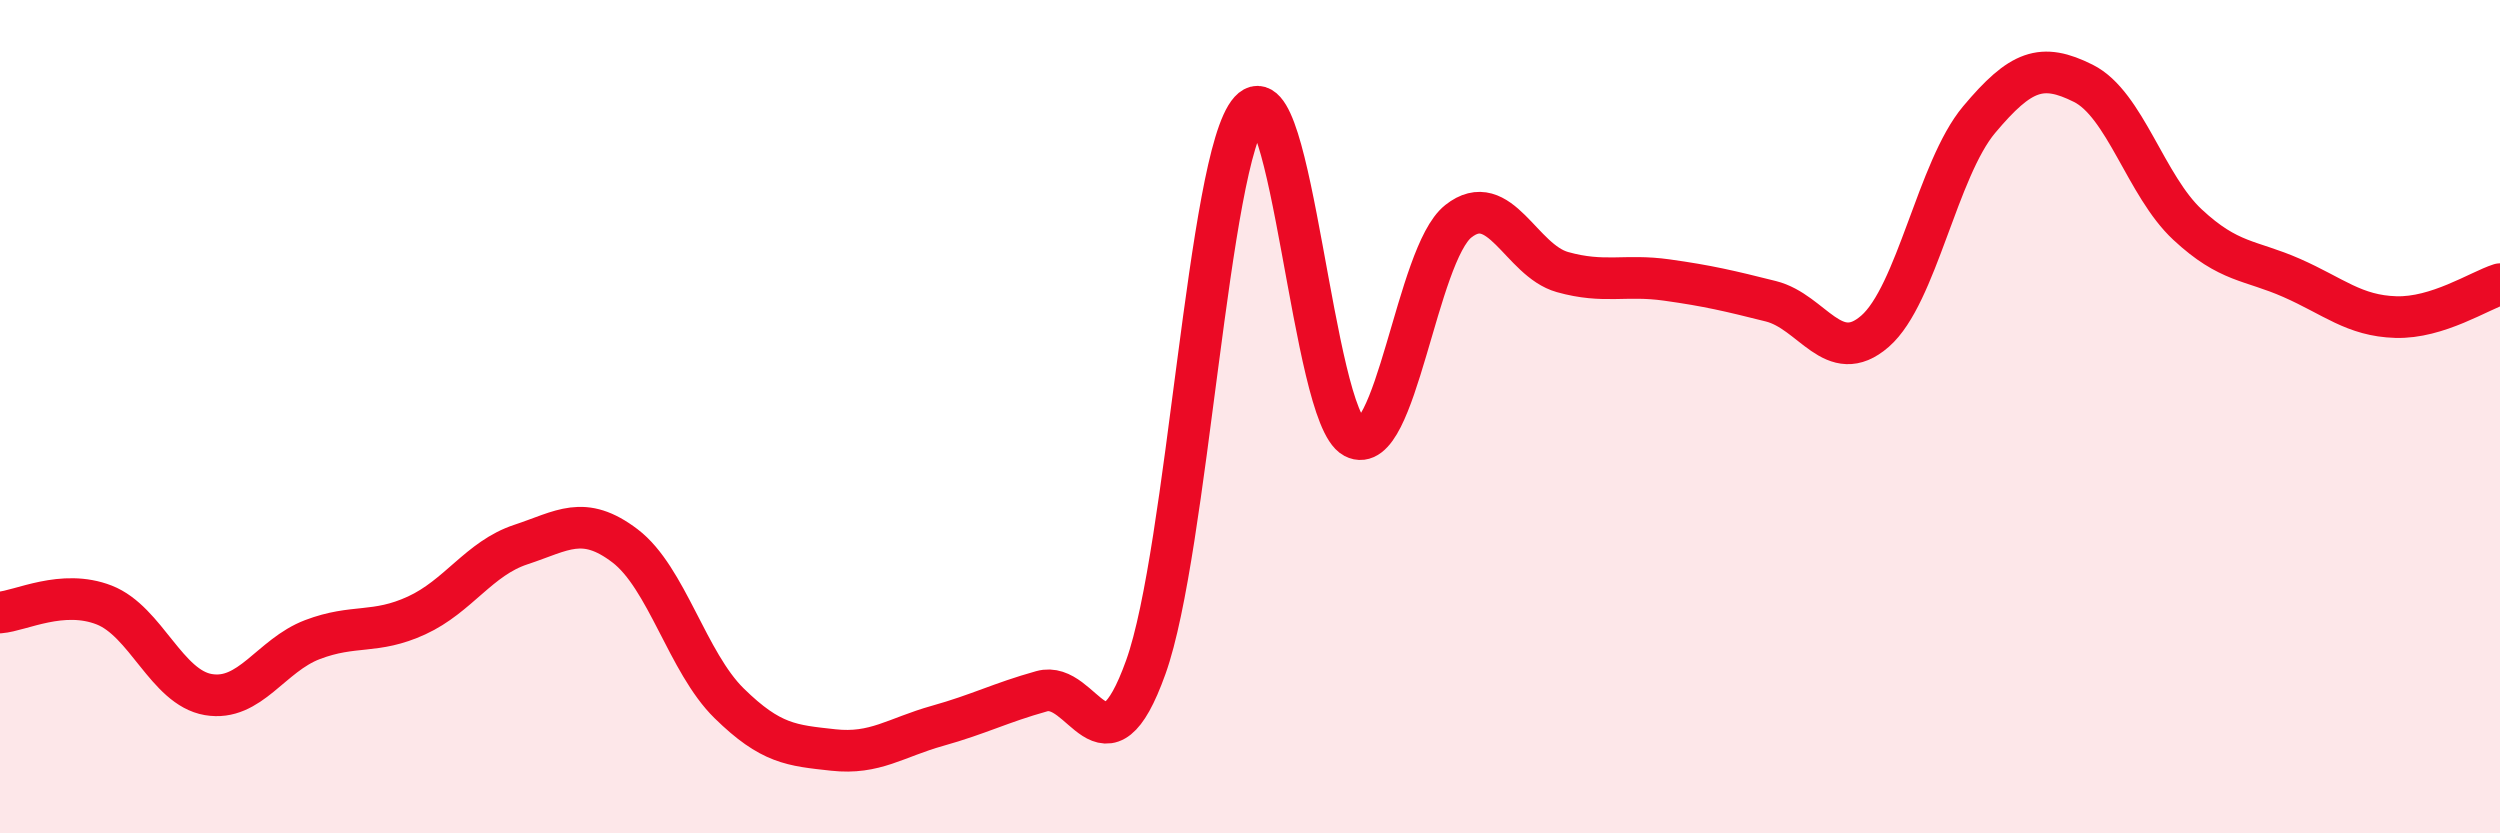 
    <svg width="60" height="20" viewBox="0 0 60 20" xmlns="http://www.w3.org/2000/svg">
      <path
        d="M 0,14.7 C 0.5,14.66 1.5,14.13 2.5,14.52 C 3.5,14.91 4,16.5 5,16.67 C 6,16.84 6.5,15.73 7.5,15.35 C 8.5,14.97 9,15.23 10,14.77 C 11,14.31 11.5,13.4 12.5,13.07 C 13.5,12.74 14,12.34 15,13.1 C 16,13.86 16.5,15.9 17.5,16.88 C 18.5,17.86 19,17.89 20,18 C 21,18.11 21.5,17.7 22.5,17.42 C 23.5,17.14 24,16.87 25,16.59 C 26,16.31 26.5,18.8 27.5,16.01 C 28.5,13.22 29,3.76 30,2.66 C 31,1.56 31.5,9.97 32.5,10.5 C 33.5,11.03 34,6.1 35,5.31 C 36,4.52 36.5,6.25 37.5,6.53 C 38.5,6.81 39,6.58 40,6.72 C 41,6.86 41.5,6.98 42.5,7.23 C 43.5,7.48 44,8.82 45,7.95 C 46,7.08 46.5,4.06 47.5,2.87 C 48.5,1.68 49,1.5 50,2 C 51,2.5 51.5,4.46 52.5,5.39 C 53.5,6.32 54,6.23 55,6.67 C 56,7.11 56.5,7.58 57.5,7.61 C 58.5,7.64 59.5,6.98 60,6.82L60 20L0 20Z"
        fill="#EB0A25"
        opacity="0.1"
        stroke-linecap="round"
        stroke-linejoin="round"
      />
      <path
        d="M 0,14.7 C 0.5,14.66 1.5,14.13 2.5,14.52 C 3.5,14.91 4,16.5 5,16.67 C 6,16.84 6.5,15.73 7.5,15.35 C 8.5,14.97 9,15.23 10,14.77 C 11,14.31 11.5,13.4 12.5,13.07 C 13.5,12.74 14,12.34 15,13.1 C 16,13.86 16.5,15.9 17.5,16.88 C 18.5,17.86 19,17.89 20,18 C 21,18.11 21.5,17.7 22.5,17.42 C 23.5,17.14 24,16.87 25,16.59 C 26,16.31 26.5,18.8 27.5,16.01 C 28.5,13.22 29,3.76 30,2.66 C 31,1.56 31.5,9.97 32.5,10.5 C 33.5,11.03 34,6.1 35,5.31 C 36,4.52 36.5,6.25 37.5,6.53 C 38.5,6.81 39,6.58 40,6.72 C 41,6.86 41.5,6.98 42.5,7.23 C 43.5,7.48 44,8.82 45,7.95 C 46,7.08 46.5,4.06 47.5,2.87 C 48.5,1.68 49,1.5 50,2 C 51,2.5 51.5,4.46 52.5,5.39 C 53.5,6.32 54,6.23 55,6.67 C 56,7.11 56.5,7.58 57.5,7.61 C 58.5,7.64 59.5,6.98 60,6.82"
        stroke="#EB0A25"
        stroke-width="1"
        fill="none"
        stroke-linecap="round"
        stroke-linejoin="round"
      />
    </svg>
  